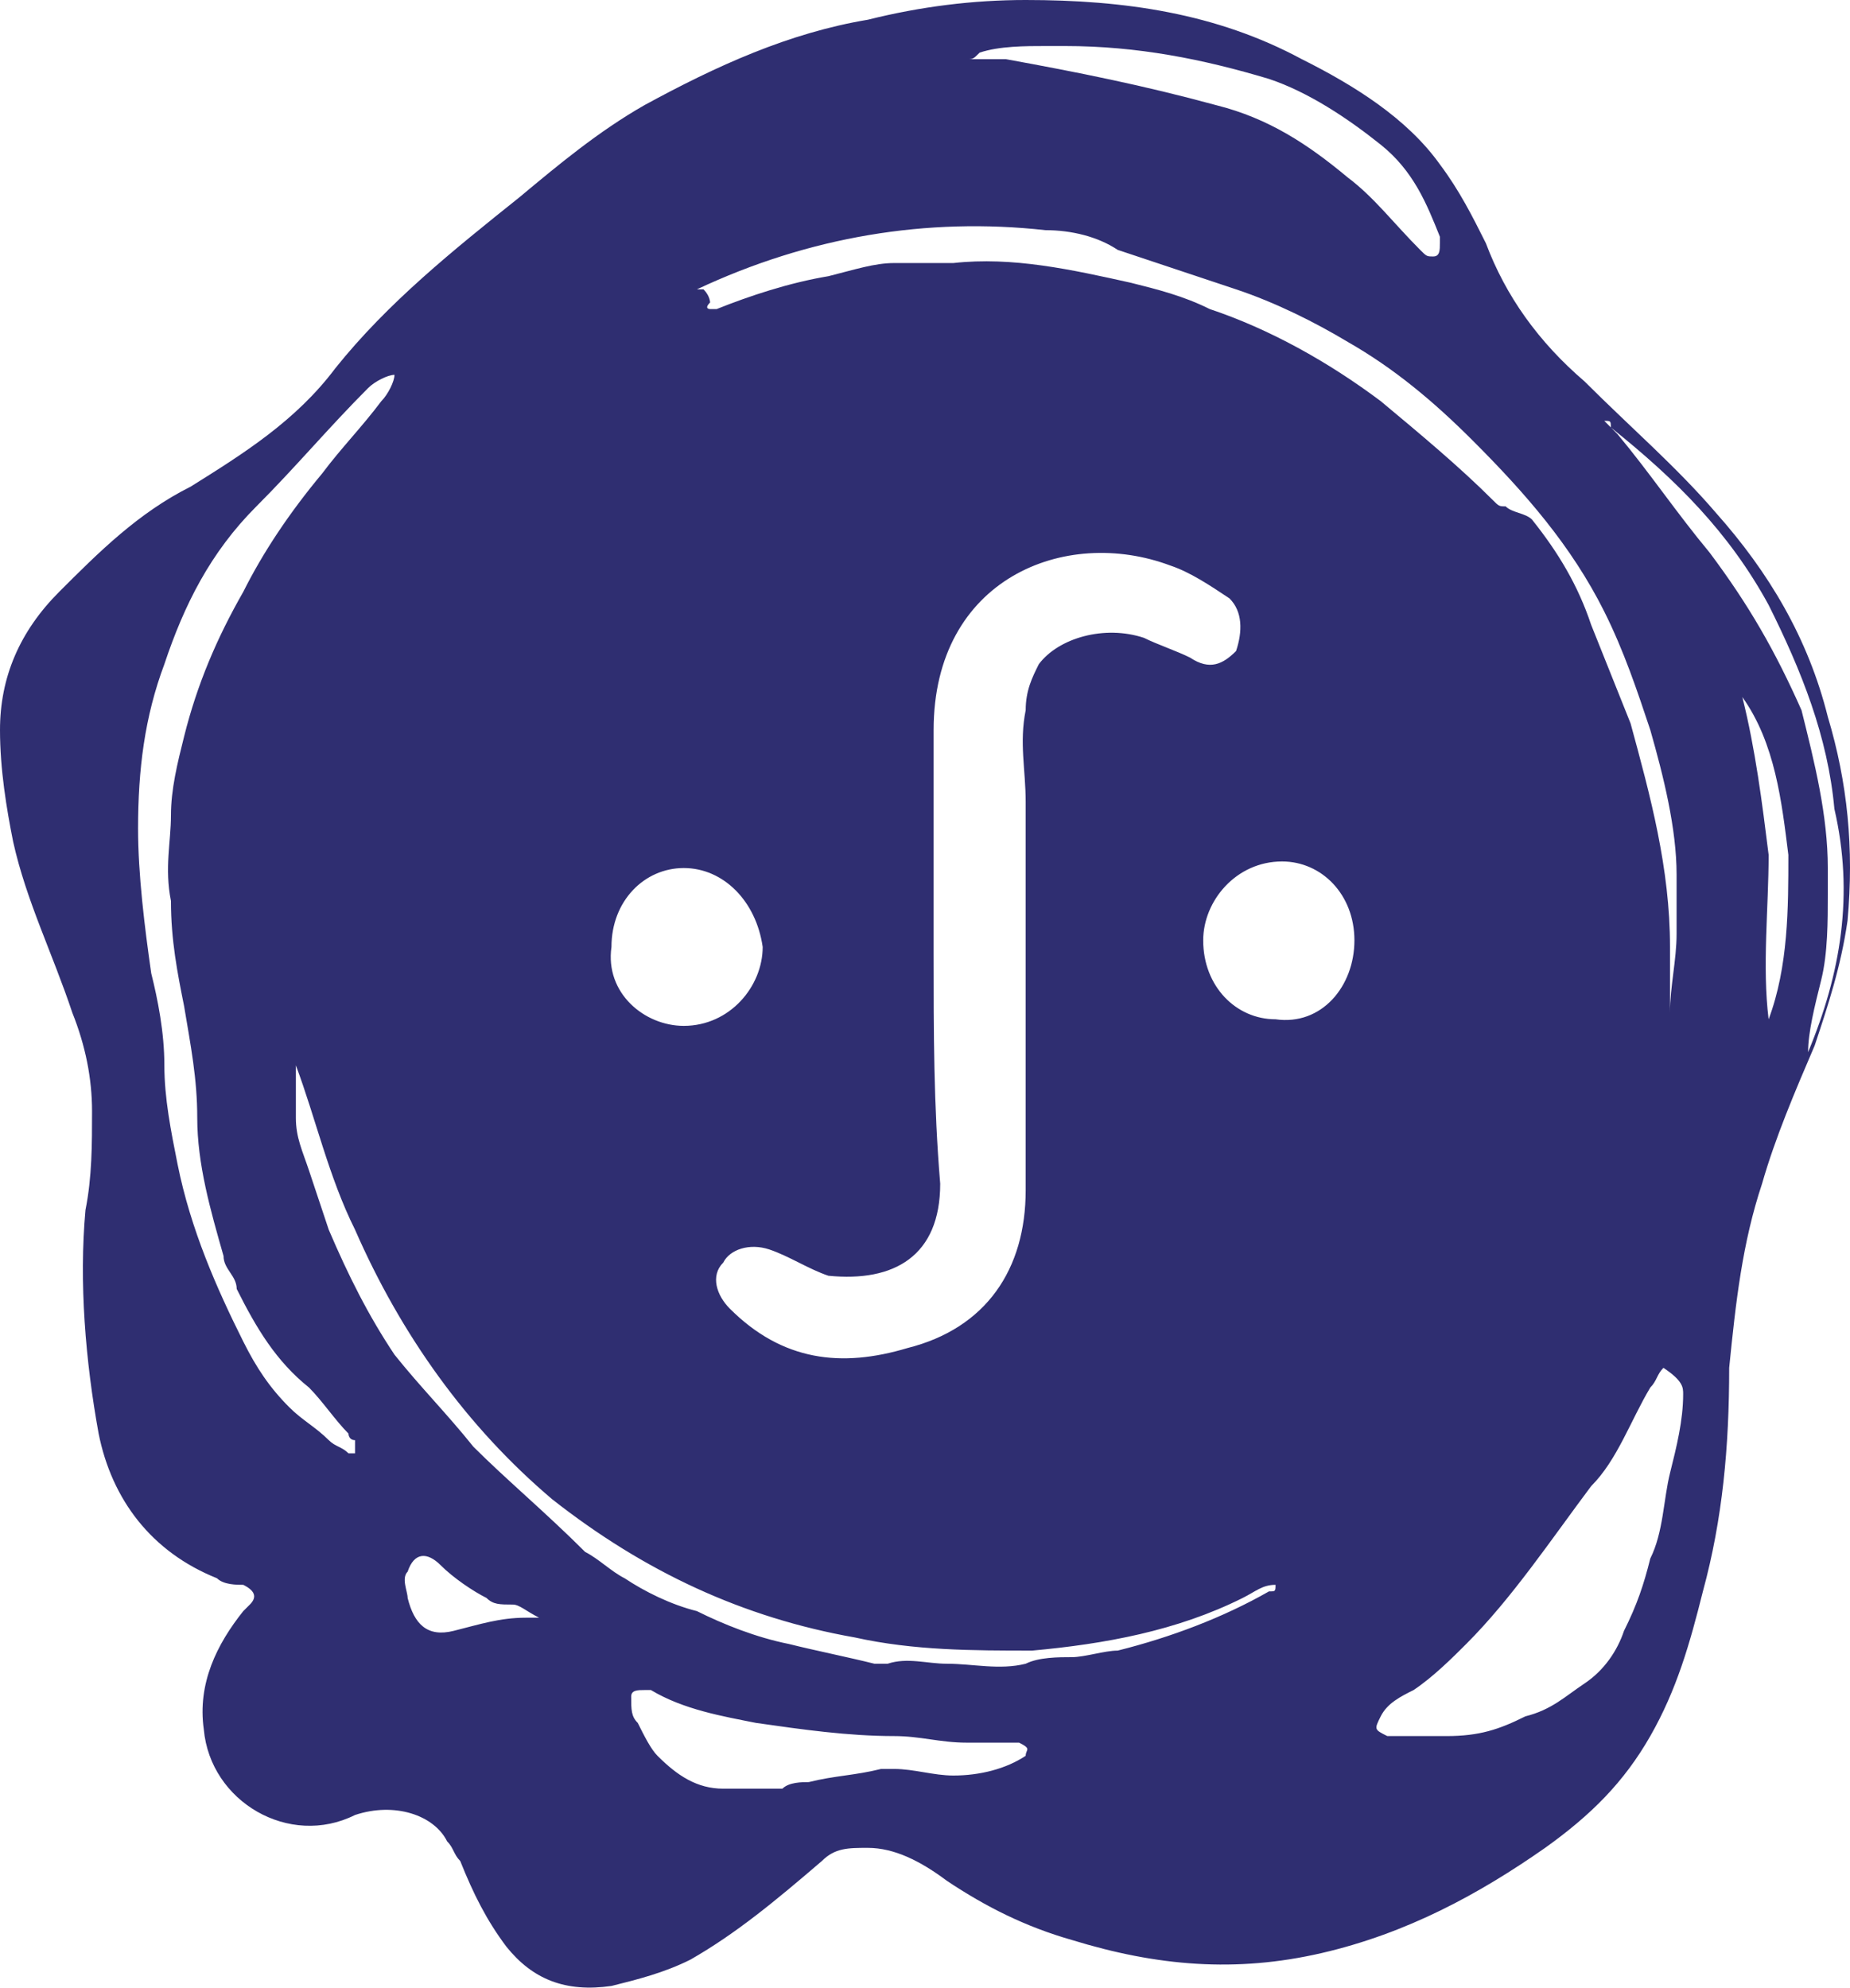 <?xml version="1.0" encoding="UTF-8"?>
<svg width="256px" height="275px" viewBox="0 0 256 275" version="1.1" xmlns="http://www.w3.org/2000/svg" preserveAspectRatio="xMidYMid">
    <title>sigstore</title>
    <g>
        <path d="M252.929,99.17 C250.2,88.252 244.741,79.154 237.462,70.966 C232.004,64.597 225.635,59.138 219.266,52.769 C212.897,47.311 208.348,40.942 205.619,33.663 C203.799,30.024 201.98,26.385 199.25,22.745 C194.701,16.377 187.422,11.828 180.144,8.188 C168.316,1.82 155.579,-2.84217094e-14 141.932,-2.84217094e-14 C134.653,-2.84217094e-14 127.374,0.91 120.096,2.729 C109.178,4.549 99.17,9.098 89.162,14.557 C82.793,18.196 77.335,22.745 71.876,27.295 C62.777,34.573 53.679,41.852 46.401,50.95 C40.942,58.228 33.663,62.777 26.385,67.327 C19.106,70.966 13.647,76.425 8.188,81.884 C2.729,87.343 0,93.711 0,100.99 C0,106.449 0.91,111.908 1.82,116.457 C3.639,124.645 7.279,131.924 10.008,140.112 C11.828,144.661 12.737,149.21 12.737,153.759 C12.737,158.308 12.737,162.857 11.828,167.406 C10.918,177.414 11.828,188.332 13.647,198.34 C15.467,207.438 20.926,214.717 30.024,218.356 C30.934,219.266 32.753,219.266 33.663,219.266 C35.483,220.176 35.483,221.086 34.573,221.996 C34.573,221.996 34.573,221.996 33.663,222.905 C30.024,227.454 27.295,232.913 28.204,239.282 C29.114,249.29 40.032,255.659 49.13,251.11 C54.589,249.29 60.048,251.11 61.868,254.749 C62.777,255.659 62.777,256.569 63.687,257.478 C65.507,262.028 67.327,265.667 70.056,269.306 C73.695,273.855 78.244,275.675 84.613,274.765 C88.252,273.855 91.892,272.945 95.531,271.126 C101.9,267.486 107.359,262.937 113.727,257.478 C115.547,255.659 117.367,255.659 120.096,255.659 C123.735,255.659 127.374,257.478 131.014,260.208 C136.473,263.847 141.932,266.577 148.3,268.396 C160.128,272.036 171.046,272.945 182.873,270.216 C194.701,267.486 204.709,262.028 213.807,255.659 C220.176,251.11 224.725,246.561 228.364,240.192 C232.004,233.823 233.823,227.454 235.643,220.176 C238.372,210.168 239.282,200.16 239.282,189.242 C240.192,180.144 241.102,171.956 243.831,163.767 C245.651,157.398 248.38,151.03 251.11,144.661 C252.929,139.202 254.749,133.743 255.659,127.374 C256.569,117.367 255.659,108.268 252.929,99.17 Z M135.563,7.279 C138.292,6.369 141.932,6.369 144.661,6.369 C145.571,6.369 146.481,6.369 147.39,6.369 C157.398,6.369 166.497,8.188 175.595,10.918 C181.054,12.737 186.513,16.377 191.062,20.016 C195.611,23.655 197.43,28.204 199.25,32.753 C199.25,32.753 199.25,32.753 199.25,33.663 C199.25,34.573 199.25,35.483 198.34,35.483 C197.43,35.483 197.43,35.483 196.521,34.573 C192.881,30.934 190.152,27.295 186.513,24.565 C181.054,20.016 175.595,16.377 168.316,14.557 C158.308,11.828 149.21,10.008 139.202,8.188 C137.382,8.188 136.473,8.188 134.653,8.188 C134.653,8.188 133.743,8.188 133.743,8.188 C134.653,8.188 134.653,8.188 135.563,7.279 C134.653,7.279 135.563,7.279 135.563,7.279 Z M94.621,120.096 C100.08,120.096 104.629,124.645 105.539,131.014 C105.539,136.473 100.99,141.932 94.621,141.932 C89.162,141.932 83.703,137.382 84.613,131.014 C84.613,124.645 89.162,120.096 94.621,120.096 Z M129.194,131.924 L129.194,131.924 C129.194,121.916 129.194,110.998 129.194,100.99 C129.194,80.064 147.39,72.785 161.948,78.244 C164.677,79.154 167.406,80.974 170.136,82.793 C171.956,84.613 171.956,87.343 171.046,90.072 C169.226,91.892 167.406,92.801 164.677,90.982 C162.857,90.072 160.128,89.162 158.308,88.252 C152.849,86.433 146.481,88.252 143.751,91.892 C142.841,93.711 141.932,95.531 141.932,98.26 C141.022,102.809 141.932,106.449 141.932,110.998 C141.932,129.194 141.932,146.481 141.932,164.677 C141.932,175.595 136.473,183.783 125.555,186.513 C116.457,189.242 108.268,188.332 100.99,181.054 C99.17,179.234 98.26,176.505 100.08,174.685 C100.99,172.865 103.719,171.956 106.449,172.865 C109.178,173.775 111.908,175.595 114.637,176.505 C123.735,177.414 130.104,173.775 130.104,163.767 C129.194,152.849 129.194,142.841 129.194,131.924 Z M49.13,201.07 C49.13,201.07 48.22,201.07 48.22,201.07 C47.311,200.16 46.401,200.16 45.491,199.25 C43.671,197.43 41.852,196.521 40.032,194.701 C37.303,191.972 35.483,189.242 33.663,185.603 C30.024,178.324 26.385,170.136 24.565,161.038 C23.655,156.489 22.745,151.94 22.745,147.39 C22.745,142.841 21.836,138.292 20.926,134.653 C20.016,128.284 19.106,121.006 19.106,114.637 C19.106,106.449 20.016,99.17 22.745,91.892 C25.475,83.703 29.114,76.425 35.483,70.056 C40.942,64.597 45.491,59.138 50.95,53.679 C51.86,52.769 53.679,51.86 54.589,51.86 C54.589,52.769 53.679,54.589 52.769,55.499 C50.04,59.138 47.311,61.868 44.581,65.507 C40.032,70.966 36.393,76.425 33.663,81.884 C30.024,88.252 27.295,94.621 25.475,101.9 C24.565,105.539 23.655,109.178 23.655,112.817 C23.655,116.457 22.745,120.096 23.655,124.645 C23.655,130.104 24.565,134.653 25.475,139.202 C26.385,144.661 27.295,149.21 27.295,154.669 C27.295,161.038 29.114,167.406 30.934,173.775 C30.934,175.595 32.753,176.505 32.753,178.324 C35.483,183.783 38.212,188.332 42.761,191.972 C44.581,193.791 46.401,196.521 48.22,198.34 C48.22,198.34 48.22,199.25 49.13,199.25 C49.13,200.16 49.13,200.16 49.13,201.07 L49.13,201.07 Z M72.785,223.815 C69.146,223.815 66.417,224.725 62.777,225.635 C59.138,226.545 57.319,224.725 56.409,221.086 C56.409,220.176 55.499,218.356 56.409,217.446 C57.319,214.717 59.138,214.717 60.958,216.537 C62.777,218.356 65.507,220.176 67.327,221.086 C68.236,221.996 69.146,221.996 70.966,221.996 C71.876,221.996 72.785,222.905 74.605,223.815 C73.695,223.815 73.695,223.815 72.785,223.815 L72.785,223.815 Z M141.932,242.921 C139.202,244.741 135.563,245.651 131.924,245.651 C129.194,245.651 126.465,244.741 123.735,244.741 C122.825,244.741 122.825,244.741 121.916,244.741 C118.276,245.651 115.547,245.651 111.908,246.561 C110.998,246.561 109.178,246.561 108.268,247.47 C105.539,247.47 102.809,247.47 100.08,247.47 C96.441,247.47 93.711,245.651 90.982,242.921 C90.072,242.012 89.162,240.192 88.252,238.372 C87.343,237.462 87.343,236.553 87.343,234.733 C87.343,233.823 88.252,233.823 89.162,233.823 C89.162,233.823 90.072,233.823 90.072,233.823 C94.621,236.553 100.08,237.462 104.629,238.372 C110.998,239.282 117.367,240.192 123.735,240.192 C127.374,240.192 130.104,241.102 133.743,241.102 C135.563,241.102 138.292,241.102 140.112,241.102 C141.022,241.102 141.022,241.102 141.022,241.102 C142.841,242.012 141.932,242.012 141.932,242.921 Z M175.595,220.176 C169.226,223.815 161.948,226.545 154.669,228.364 C152.849,228.364 150.12,229.274 148.3,229.274 C146.481,229.274 143.751,229.274 141.932,230.184 C138.292,231.094 134.653,230.184 131.014,230.184 C128.284,230.184 125.555,229.274 122.825,230.184 C121.916,230.184 121.916,230.184 121.006,230.184 C117.367,229.274 112.817,228.364 109.178,227.454 C104.629,226.545 100.08,224.725 96.441,222.905 C92.801,221.996 89.162,220.176 86.433,218.356 C84.613,217.446 82.793,215.627 80.974,214.717 C75.515,209.258 70.056,204.709 65.507,200.16 C61.868,195.611 58.228,191.972 54.589,187.422 C50.95,181.964 48.22,176.505 45.491,170.136 C44.581,167.406 43.671,164.677 42.761,161.948 C41.852,159.218 40.942,157.398 40.942,154.669 C40.942,151.94 40.942,150.12 40.942,147.39 C43.671,154.669 45.491,162.857 49.13,170.136 C55.499,184.693 64.597,197.43 76.425,207.438 C89.162,217.446 102.809,223.815 118.276,226.545 C126.465,228.364 134.653,228.364 142.841,228.364 C152.849,227.454 162.857,225.635 171.956,221.086 C173.775,220.176 174.685,219.266 176.505,219.266 C176.505,220.176 176.505,220.176 175.595,220.176 Z M176.505,141.022 C171.046,141.022 166.497,136.473 166.497,130.104 C166.497,124.645 171.046,119.186 177.414,119.186 C182.873,119.186 187.422,123.735 187.422,130.104 C187.422,136.473 182.873,141.932 176.505,141.022 Z M232.913,192.881 C232.913,196.521 232.004,200.16 231.094,203.799 C230.184,207.438 230.184,211.988 228.364,215.627 C227.454,219.266 226.545,221.996 224.725,225.635 C223.815,228.364 221.996,231.094 219.266,232.913 C216.537,234.733 214.717,236.553 211.078,237.462 C207.438,239.282 204.709,240.192 200.16,240.192 C197.43,240.192 195.611,240.192 192.881,240.192 C192.881,240.192 191.972,240.192 191.972,240.192 C190.152,239.282 190.152,239.282 191.062,237.462 C191.972,235.643 193.791,234.733 195.611,233.823 C198.34,232.004 201.07,229.274 202.889,227.454 C209.258,221.086 214.717,212.897 220.176,205.619 C223.815,201.98 225.635,196.521 228.364,191.972 C229.274,191.062 229.274,190.152 230.184,189.242 C232.913,191.062 232.913,191.972 232.913,192.881 Z M96.441,40.032 C111.908,32.753 128.284,30.024 144.661,31.844 C148.3,31.844 151.94,32.753 154.669,34.573 C160.128,36.393 165.587,38.212 171.046,40.032 C176.505,41.852 181.964,44.581 186.513,47.311 C192.881,50.95 198.34,55.499 203.799,60.958 C211.078,68.236 217.446,75.515 221.996,84.613 C224.725,90.072 226.545,95.531 228.364,100.99 C230.184,107.359 232.004,114.637 232.004,121.006 C232.004,123.735 232.004,126.465 232.004,129.194 C232.004,132.833 231.094,136.473 231.094,140.112 L231.094,140.112 C231.094,137.382 231.094,134.653 231.094,131.014 C231.094,120.096 228.364,110.088 225.635,100.08 C223.815,95.531 221.996,90.982 220.176,86.433 C218.356,80.974 215.627,76.425 211.988,71.876 C211.078,70.966 209.258,70.966 208.348,70.056 C207.438,70.056 207.438,70.056 206.529,69.146 C201.98,64.597 196.521,60.048 191.062,55.499 C183.783,50.04 175.595,45.491 167.406,42.761 C163.767,40.942 160.128,40.032 156.489,39.122 C148.3,37.303 140.112,35.483 131.924,36.393 C129.194,36.393 126.465,36.393 123.735,36.393 C121.006,36.393 118.276,37.303 114.637,38.212 C109.178,39.122 103.719,40.942 99.17,42.761 C99.17,42.761 98.26,42.761 98.26,42.761 C98.26,42.761 97.351,42.761 98.26,41.852 C98.26,41.852 98.26,40.942 97.351,40.032 M244.741,141.022 C243.831,133.743 244.741,125.555 244.741,118.276 C243.831,110.998 242.921,103.719 241.102,96.441 C245.651,102.809 246.561,110.998 247.47,118.276 C247.47,125.555 247.47,133.743 244.741,141.022 Z M250.2,145.571 C250.2,145.571 250.2,145.571 250.2,145.571 C250.2,142.841 251.11,139.202 252.02,135.563 C252.929,131.924 252.929,127.374 252.929,123.735 C252.929,122.825 252.929,121.006 252.929,120.096 C252.929,112.817 251.11,105.539 249.29,98.26 C245.651,90.072 242.012,83.703 236.553,76.425 C232.004,70.966 228.364,65.507 223.815,60.048 C222.905,59.138 222.905,59.138 221.996,58.228 C222.905,58.228 222.905,58.228 222.905,59.138 C232.004,66.417 239.282,73.695 244.741,83.703 C249.29,92.801 252.929,101.9 253.839,111.908 C256.569,123.735 254.749,134.653 250.2,145.571 Z" fill="#2F2E71"></path>
    </g>
</svg>
